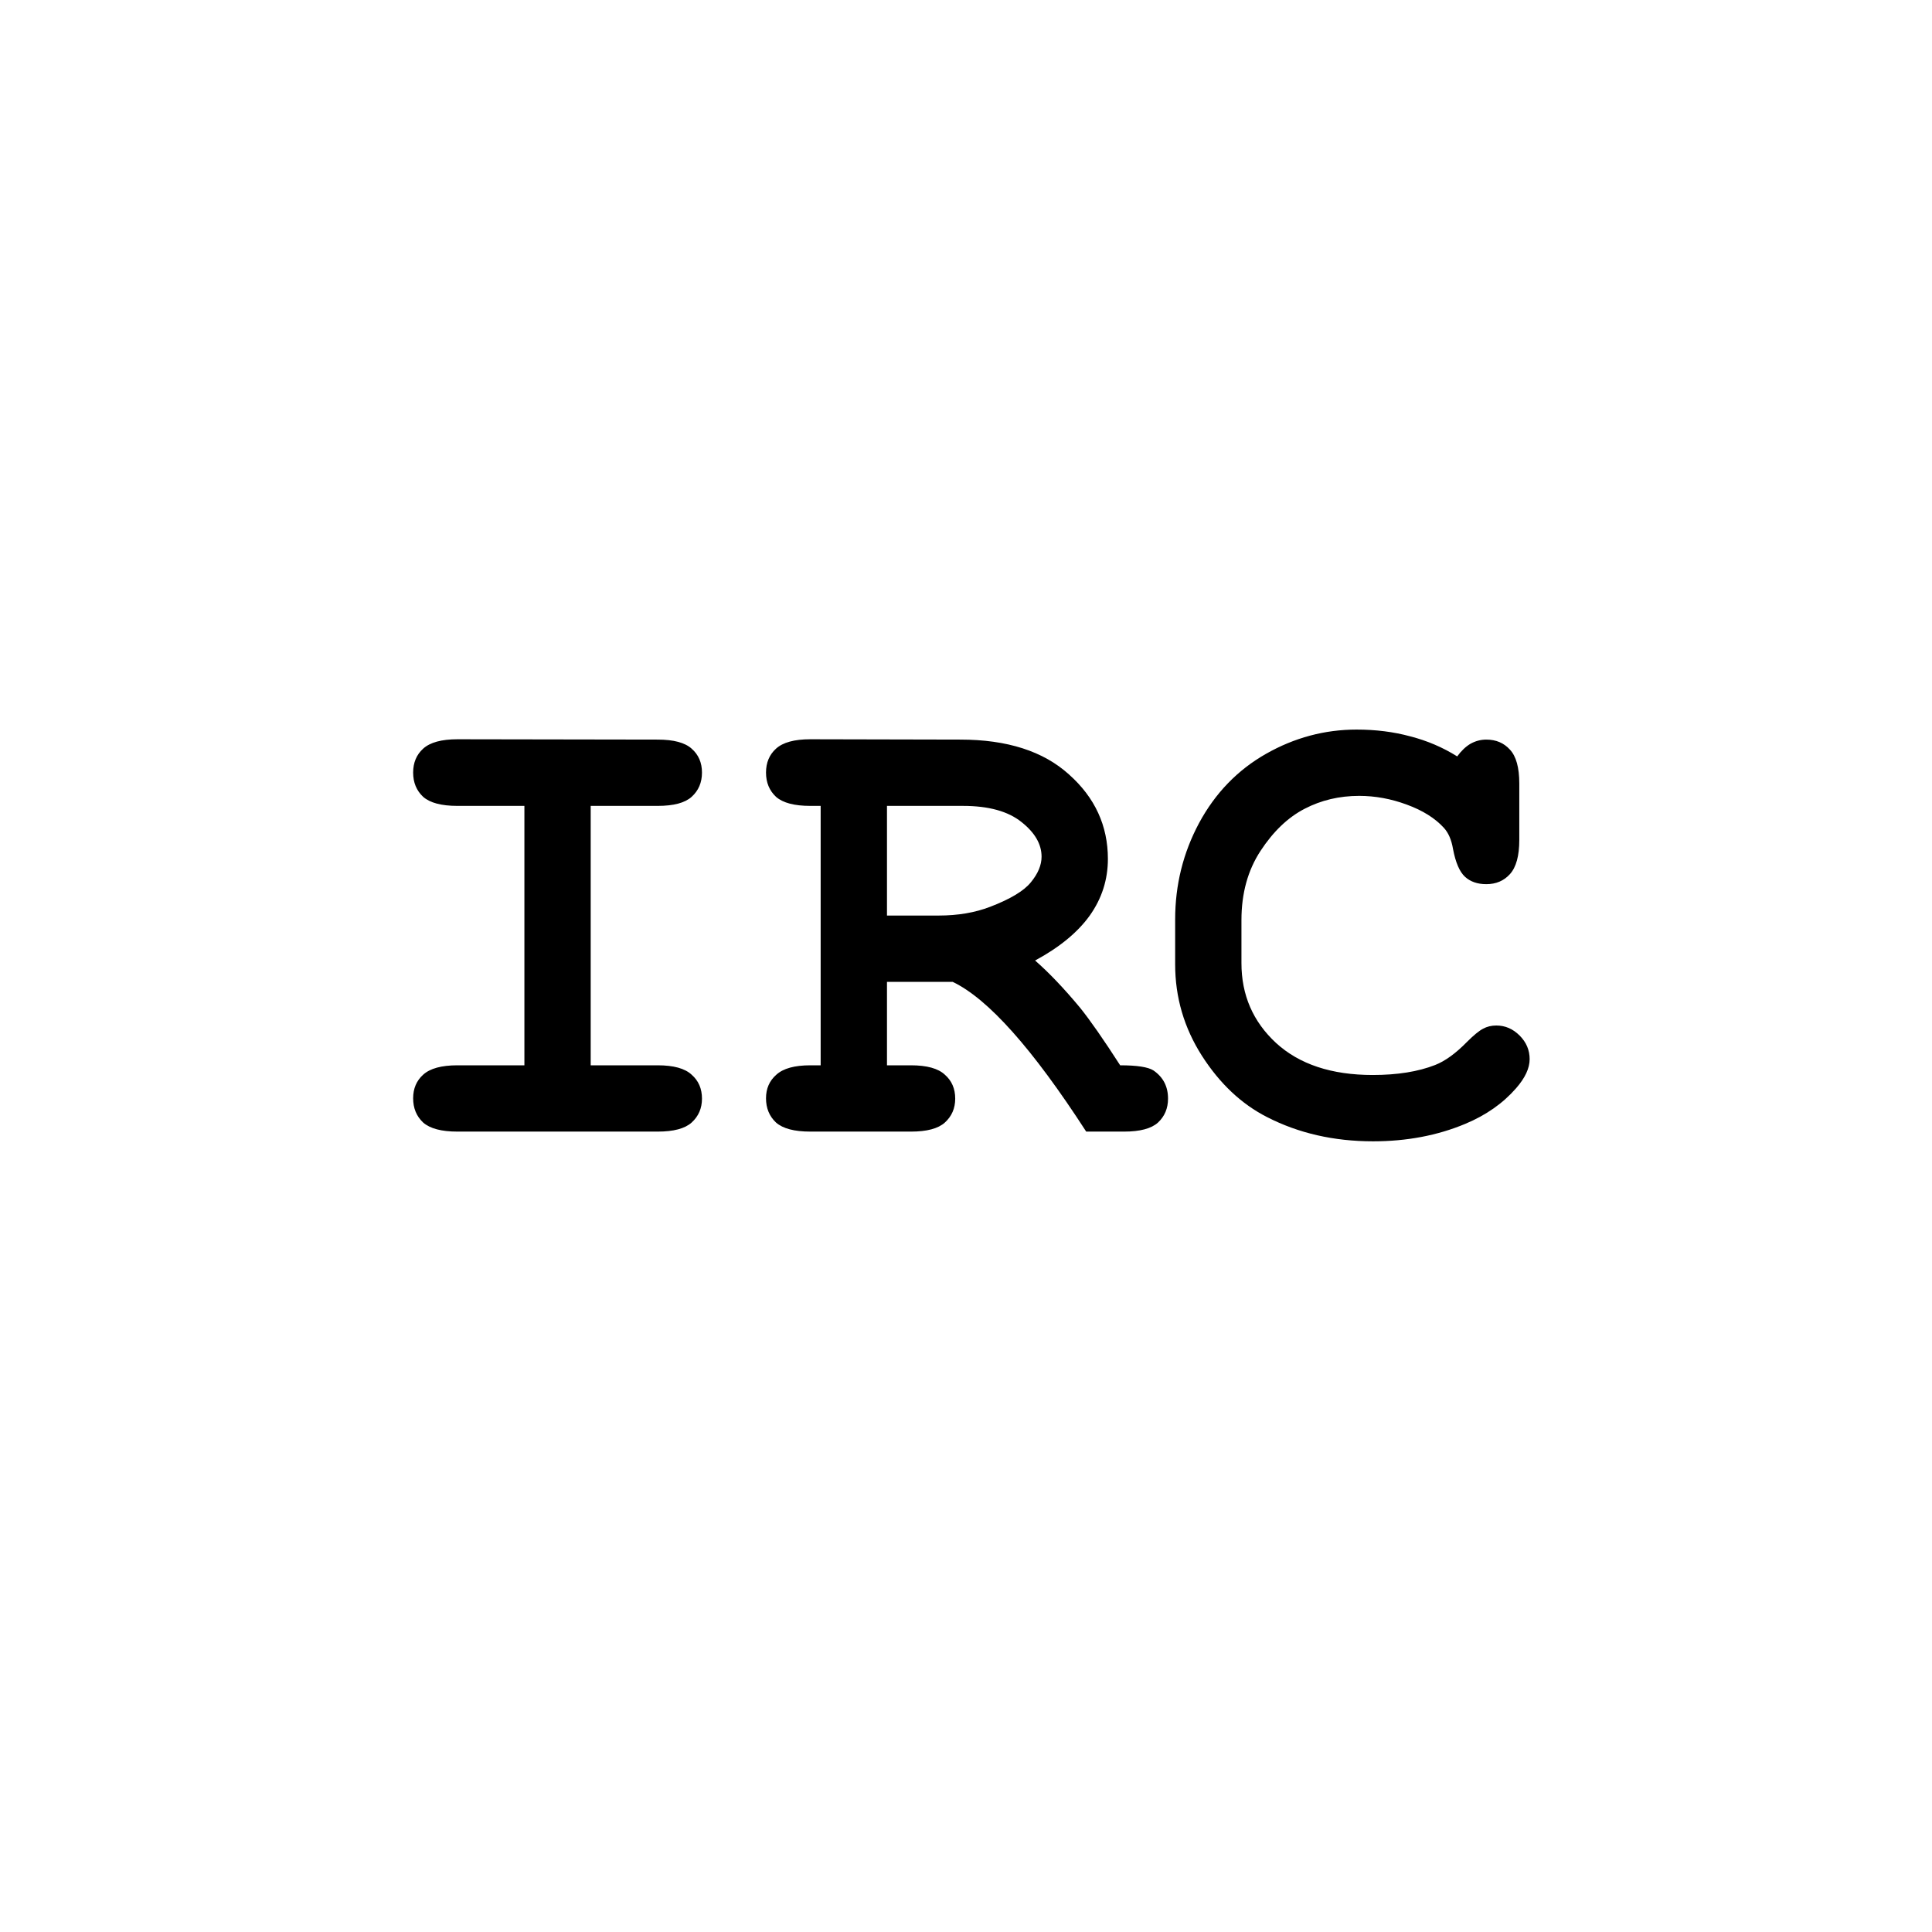 <svg width="70" height="70" viewBox="0 0 70 70" fill="none" xmlns="http://www.w3.org/2000/svg">
<path d="M21.402 29.199V38.598H23.828C24.406 38.598 24.816 38.711 25.059 38.938C25.309 39.156 25.434 39.445 25.434 39.805C25.434 40.156 25.309 40.445 25.059 40.672C24.816 40.891 24.406 41 23.828 41H16.574C15.996 41 15.582 40.891 15.332 40.672C15.09 40.445 14.969 40.152 14.969 39.793C14.969 39.441 15.09 39.156 15.332 38.938C15.582 38.711 15.996 38.598 16.574 38.598H19V29.199H16.574C15.996 29.199 15.582 29.09 15.332 28.871C15.09 28.645 14.969 28.352 14.969 27.992C14.969 27.633 15.09 27.344 15.332 27.125C15.582 26.898 15.996 26.785 16.574 26.785L23.828 26.797C24.406 26.797 24.816 26.906 25.059 27.125C25.309 27.344 25.434 27.633 25.434 27.992C25.434 28.352 25.309 28.645 25.059 28.871C24.816 29.09 24.406 29.199 23.828 29.199H21.402ZM32.137 35.574V38.598H33.004C33.582 38.598 33.992 38.711 34.234 38.938C34.484 39.156 34.609 39.445 34.609 39.805C34.609 40.156 34.484 40.445 34.234 40.672C33.992 40.891 33.582 41 33.004 41H29.359C28.781 41 28.367 40.891 28.117 40.672C27.875 40.445 27.754 40.152 27.754 39.793C27.754 39.441 27.879 39.156 28.129 38.938C28.379 38.711 28.789 38.598 29.359 38.598H29.734V29.199H29.359C28.781 29.199 28.367 29.09 28.117 28.871C27.875 28.645 27.754 28.352 27.754 27.992C27.754 27.633 27.875 27.344 28.117 27.125C28.367 26.898 28.781 26.785 29.359 26.785L34.797 26.797C36.492 26.797 37.805 27.219 38.734 28.062C39.672 28.898 40.141 29.918 40.141 31.121C40.141 31.871 39.922 32.555 39.484 33.172C39.047 33.781 38.387 34.324 37.504 34.801C38.012 35.246 38.555 35.816 39.133 36.512C39.492 36.957 39.977 37.652 40.586 38.598C41.195 38.598 41.598 38.66 41.793 38.785C42.145 39.027 42.32 39.367 42.32 39.805C42.32 40.156 42.199 40.445 41.957 40.672C41.715 40.891 41.305 41 40.727 41H39.355C37.41 37.992 35.797 36.184 34.516 35.574H32.137ZM32.137 33.172H34.012C34.707 33.172 35.328 33.066 35.875 32.855C36.609 32.574 37.102 32.277 37.352 31.965C37.609 31.652 37.738 31.344 37.738 31.039C37.738 30.586 37.496 30.168 37.012 29.785C36.527 29.395 35.82 29.199 34.891 29.199H32.137V33.172ZM52.797 27.406C52.945 27.203 53.105 27.051 53.277 26.949C53.457 26.848 53.648 26.797 53.852 26.797C54.203 26.797 54.488 26.918 54.707 27.16C54.934 27.402 55.047 27.812 55.047 28.391V30.43C55.047 31.008 54.934 31.422 54.707 31.672C54.488 31.914 54.203 32.035 53.852 32.035C53.531 32.035 53.273 31.945 53.078 31.766C52.883 31.586 52.738 31.25 52.645 30.758C52.59 30.43 52.48 30.176 52.316 29.996C51.996 29.645 51.547 29.363 50.969 29.152C50.398 28.941 49.824 28.836 49.246 28.836C48.527 28.836 47.867 28.992 47.266 29.305C46.664 29.617 46.133 30.125 45.672 30.828C45.211 31.531 44.98 32.367 44.98 33.336V34.895C44.98 36.051 45.398 37.016 46.234 37.789C47.078 38.562 48.246 38.949 49.738 38.949C50.629 38.949 51.383 38.828 52 38.586C52.359 38.445 52.742 38.168 53.148 37.754C53.398 37.504 53.594 37.344 53.734 37.273C53.875 37.195 54.035 37.156 54.215 37.156C54.535 37.156 54.816 37.277 55.059 37.52C55.301 37.762 55.422 38.047 55.422 38.375C55.422 38.703 55.258 39.055 54.93 39.43C54.453 39.977 53.84 40.406 53.09 40.719C52.082 41.141 50.969 41.352 49.75 41.352C48.328 41.352 47.047 41.059 45.906 40.473C44.984 40.004 44.199 39.266 43.551 38.258C42.902 37.242 42.578 36.137 42.578 34.941V33.312C42.578 32.062 42.867 30.898 43.445 29.82C44.031 28.734 44.84 27.898 45.871 27.312C46.902 26.727 47.996 26.434 49.152 26.434C49.848 26.434 50.496 26.516 51.098 26.68C51.707 26.836 52.273 27.078 52.797 27.406Z" fill="black"/>
</svg>
